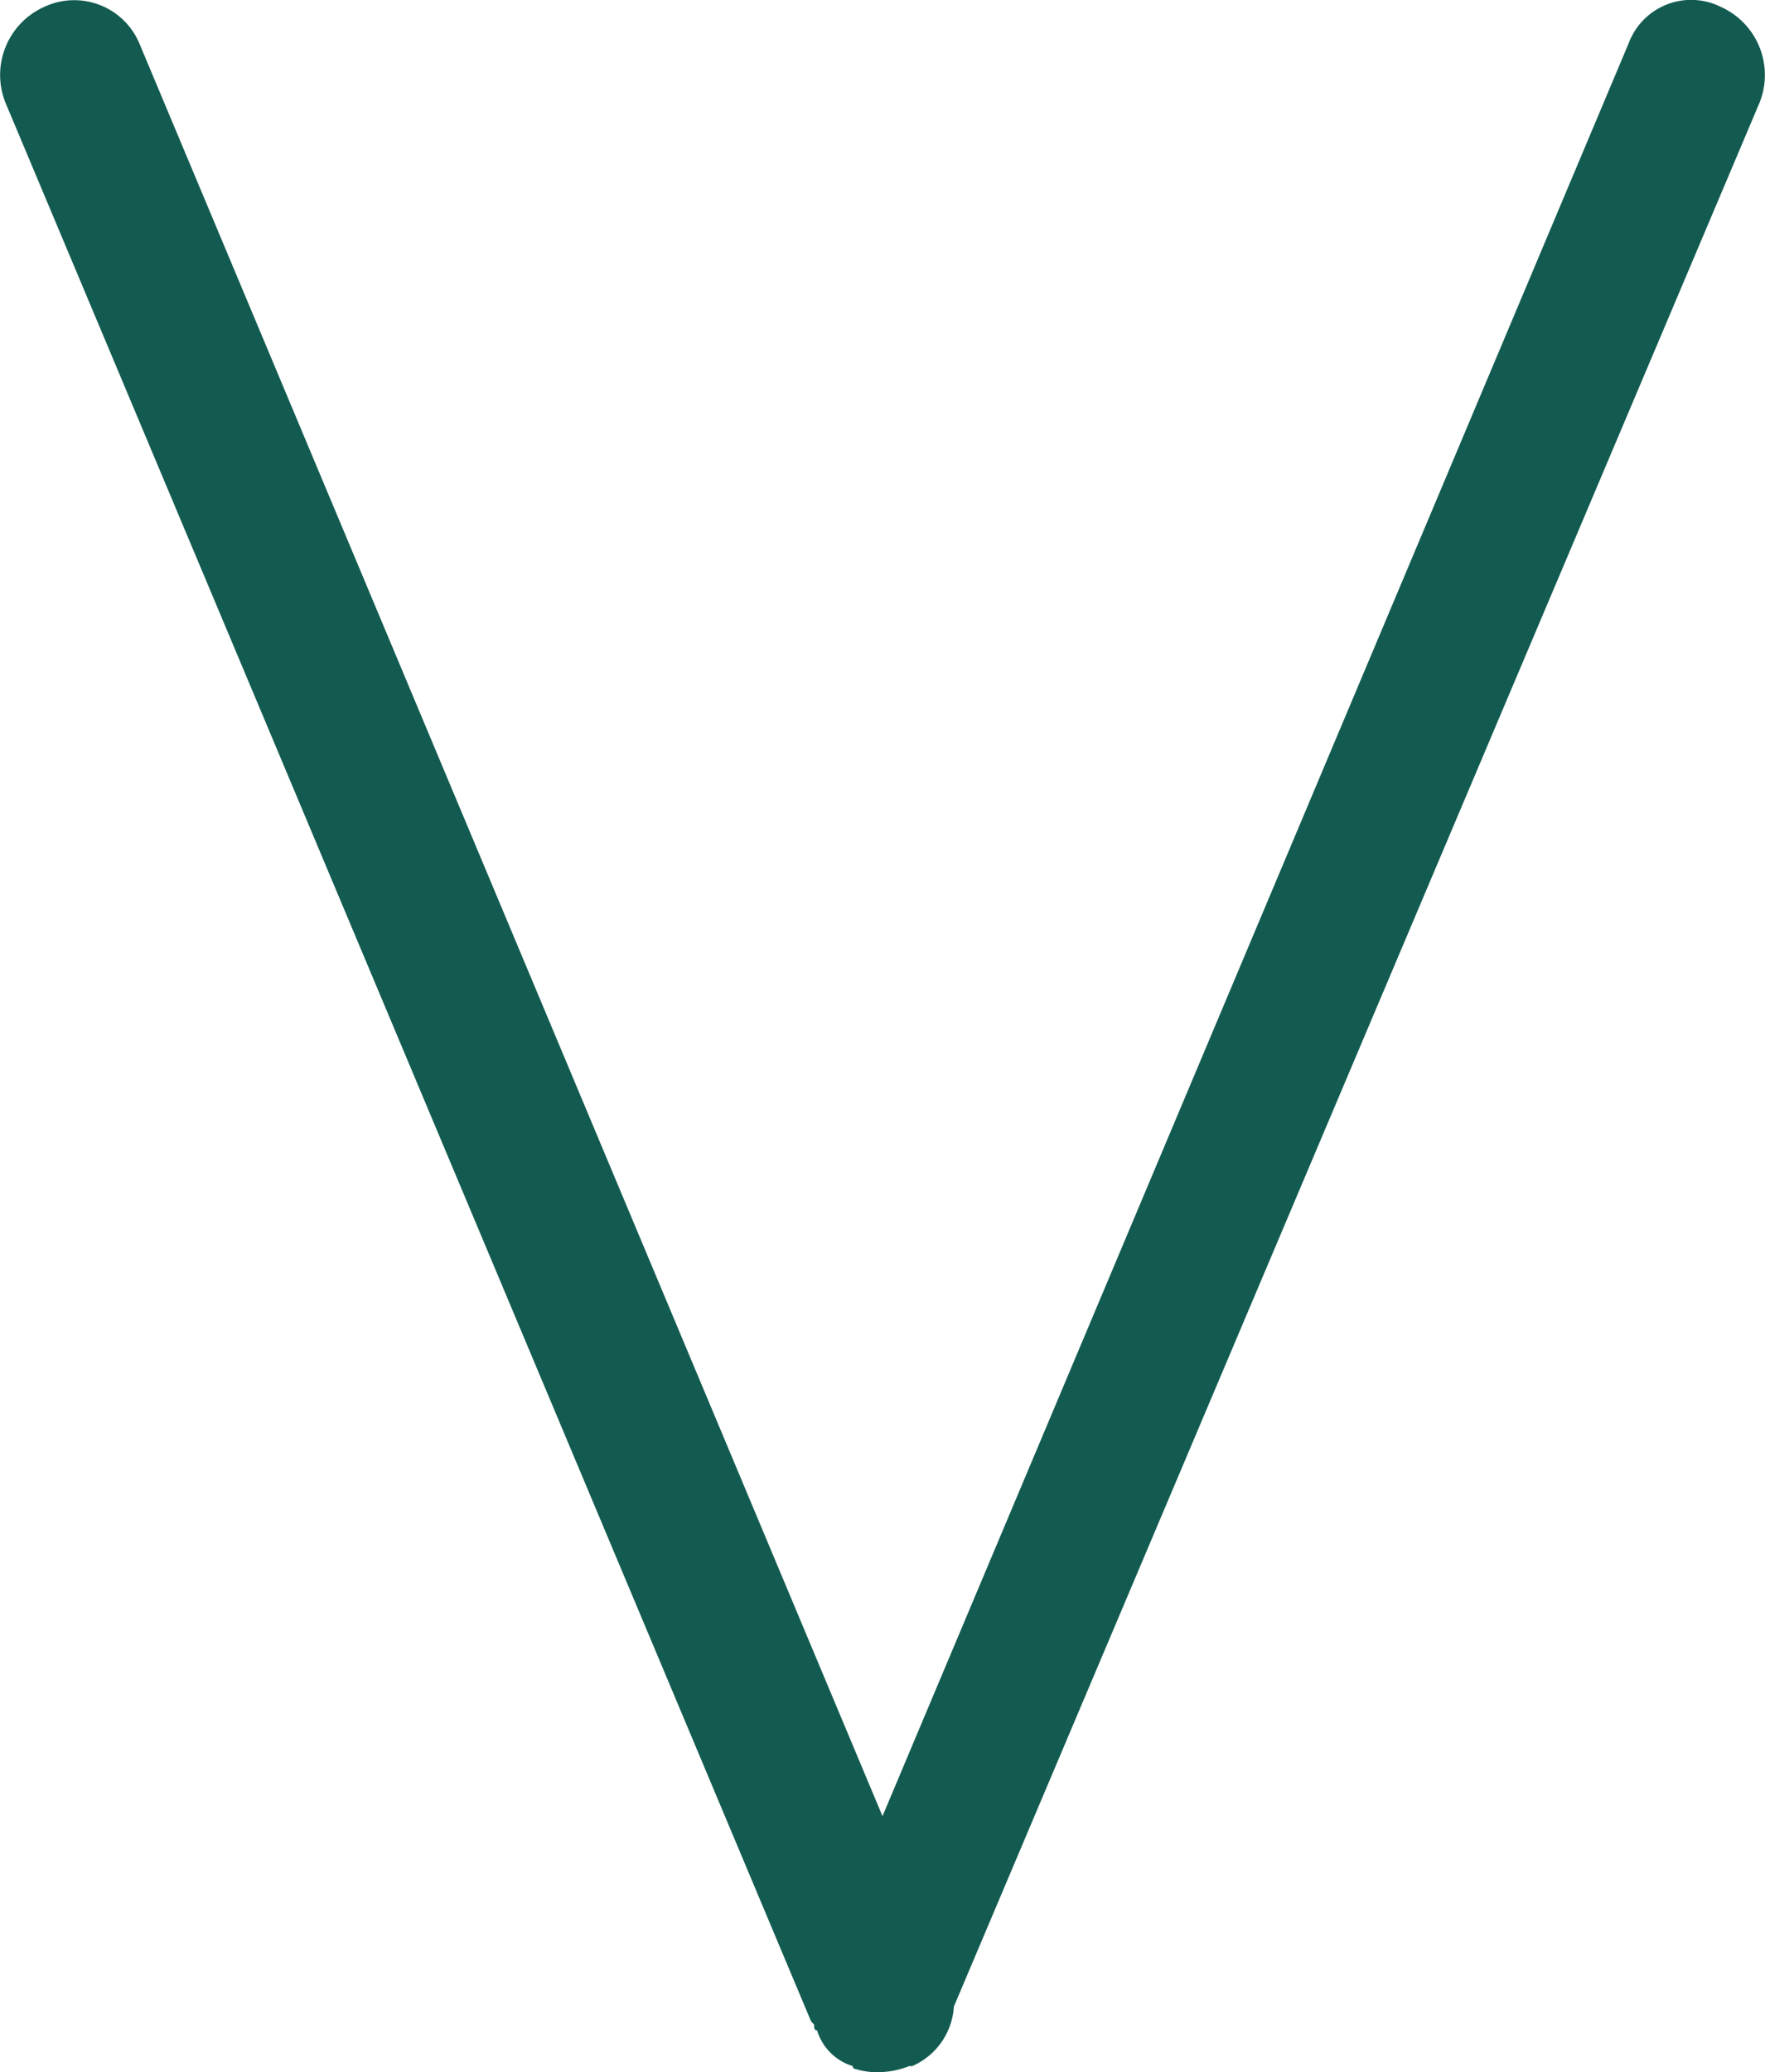 <svg id="Lager_1" data-name="Lager 1" xmlns="http://www.w3.org/2000/svg" viewBox="0 0 110.889 130.098">
  <defs>
    <style>
      .cls-1 {
        fill: #135b50;
      }
    </style>
  </defs>
  <title>v</title>
  <path class="cls-1" d="M256.36,293.438c-.186,0-.186-.187-.186-.371l-.187-.187-50.63-120.506a4.685,4.685,0,0,1,2.428-5.978,4.444,4.444,0,0,1,5.978,2.242L260.47,279.987l46.894-111.349a4.187,4.187,0,0,1,5.791-2.242,4.686,4.686,0,0,1,2.429,5.978l-50.63,119.57a4.365,4.365,0,0,1-2.617,3.736h-.186a5.454,5.454,0,0,1-1.683.374,4.632,4.632,0,0,1-1.681-.187.183.183,0,0,1-.187-.187A3.368,3.368,0,0,1,256.36,293.438Z" transform="translate(-205.026 -165.956)"/>
</svg>
